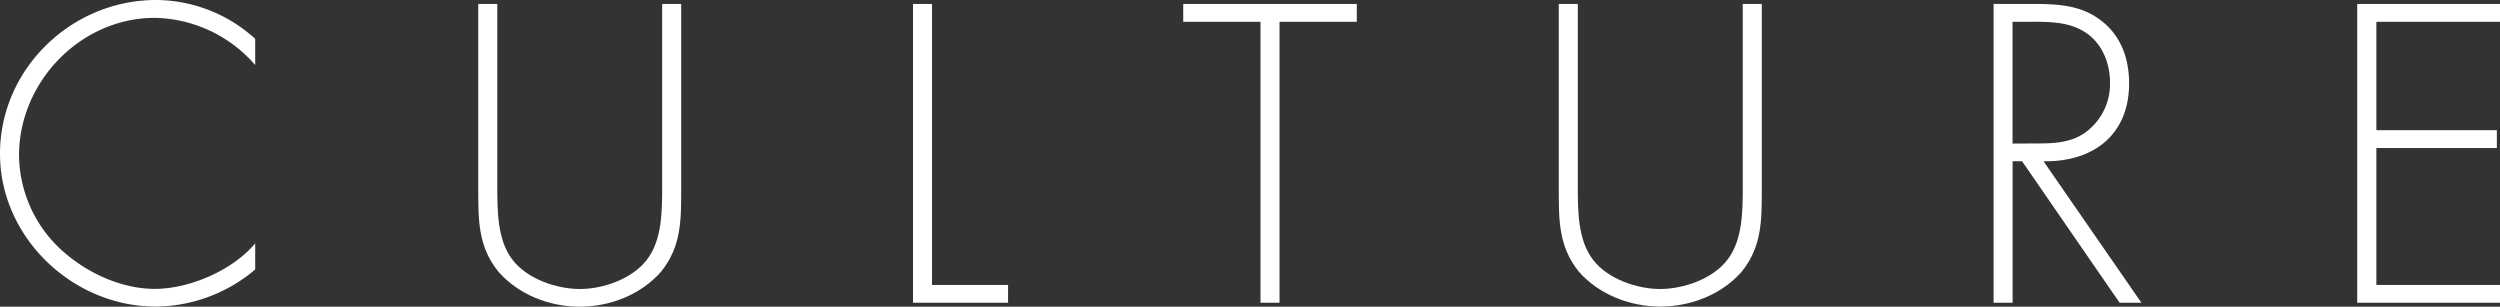<svg xmlns="http://www.w3.org/2000/svg" viewBox="0 0 595.32 73.03"><rect x="0" y="0" width="595.32" height="73.03" fill="#333333" stroke="none"/><defs><style>.cls-1{fill:#fff}</style></defs><g id="レイヤー_2" data-name="レイヤー 2"><g id="Floating"><path class="cls-1" d="M60.77 15.48A32.48 32.48 0 0 0 36.89 4.25C19.15 4.25 4.53 19.53 4.53 37a31 31 0 0 0 9.53 22c5.94 5.64 14.44 9.79 22.83 9.79 8.21 0 18.59-4.44 23.88-10.85v6.23A37 37 0 0 1 37.08 73C17.27 73 0 56.52 0 36.61 0 16.42 17 0 37.18 0a35.3 35.3 0 0 1 23.59 9.25z"/><path class="cls-1" d="M157.68.94h4.53v44.35c0 7.27 0 13.5-4.82 19.44-4.81 5.47-12.17 8.3-19.34 8.3s-14.53-2.83-19.34-8.3c-4.82-5.94-4.82-12.17-4.82-19.44V.94h4.53V44c0 6.42 0 13.21 3.68 17.93 3.49 4.53 10.48 6.89 16 6.89s12.41-2.39 15.9-6.92c3.68-4.72 3.68-11.51 3.68-17.93z"/><path class="cls-1" d="M221.94 67.85h18.11v4.24h-22.64V.94h4.53z"/><path class="cls-1" d="M304.69 72.09h-4.53V5.19h-18.4V.94h41.33v4.25h-18.4z"/><path class="cls-1" d="M415 .94h4.53v44.35c0 7.27 0 13.5-4.81 19.44C409.9 70.2 402.54 73 395.37 73s-14.53-2.8-19.37-8.27c-4.81-5.94-4.81-12.17-4.81-19.44V.94h4.53V44c0 6.42 0 13.21 3.68 17.93 3.49 4.53 10.47 6.89 15.94 6.89s12.46-2.36 15.95-6.89C415 57.18 415 50.39 415 44z"/><path class="cls-1" d="M509.93 72.09h-5.19L481.52 38.4h-2.26v33.69h-4.53V.94h8.87c5.76 0 11.42.1 16.23 3.59 5.1 3.58 7.17 9.25 7.17 15.29 0 12.36-8.59 18.77-20.38 18.58zM485 34.16c4.43 0 8.86-.19 12.45-3.3a14.25 14.25 0 0 0 5-11.23c0-5.29-2.45-10.57-7.55-12.84-3.77-1.79-8.58-1.6-12.74-1.6h-2.92v29z"/><path class="cls-1" d="M565.88 5.19V31h28.69v4.25h-28.69v32.6h29.44v4.24h-34V.94h34v4.25z"/></g></g></svg>
